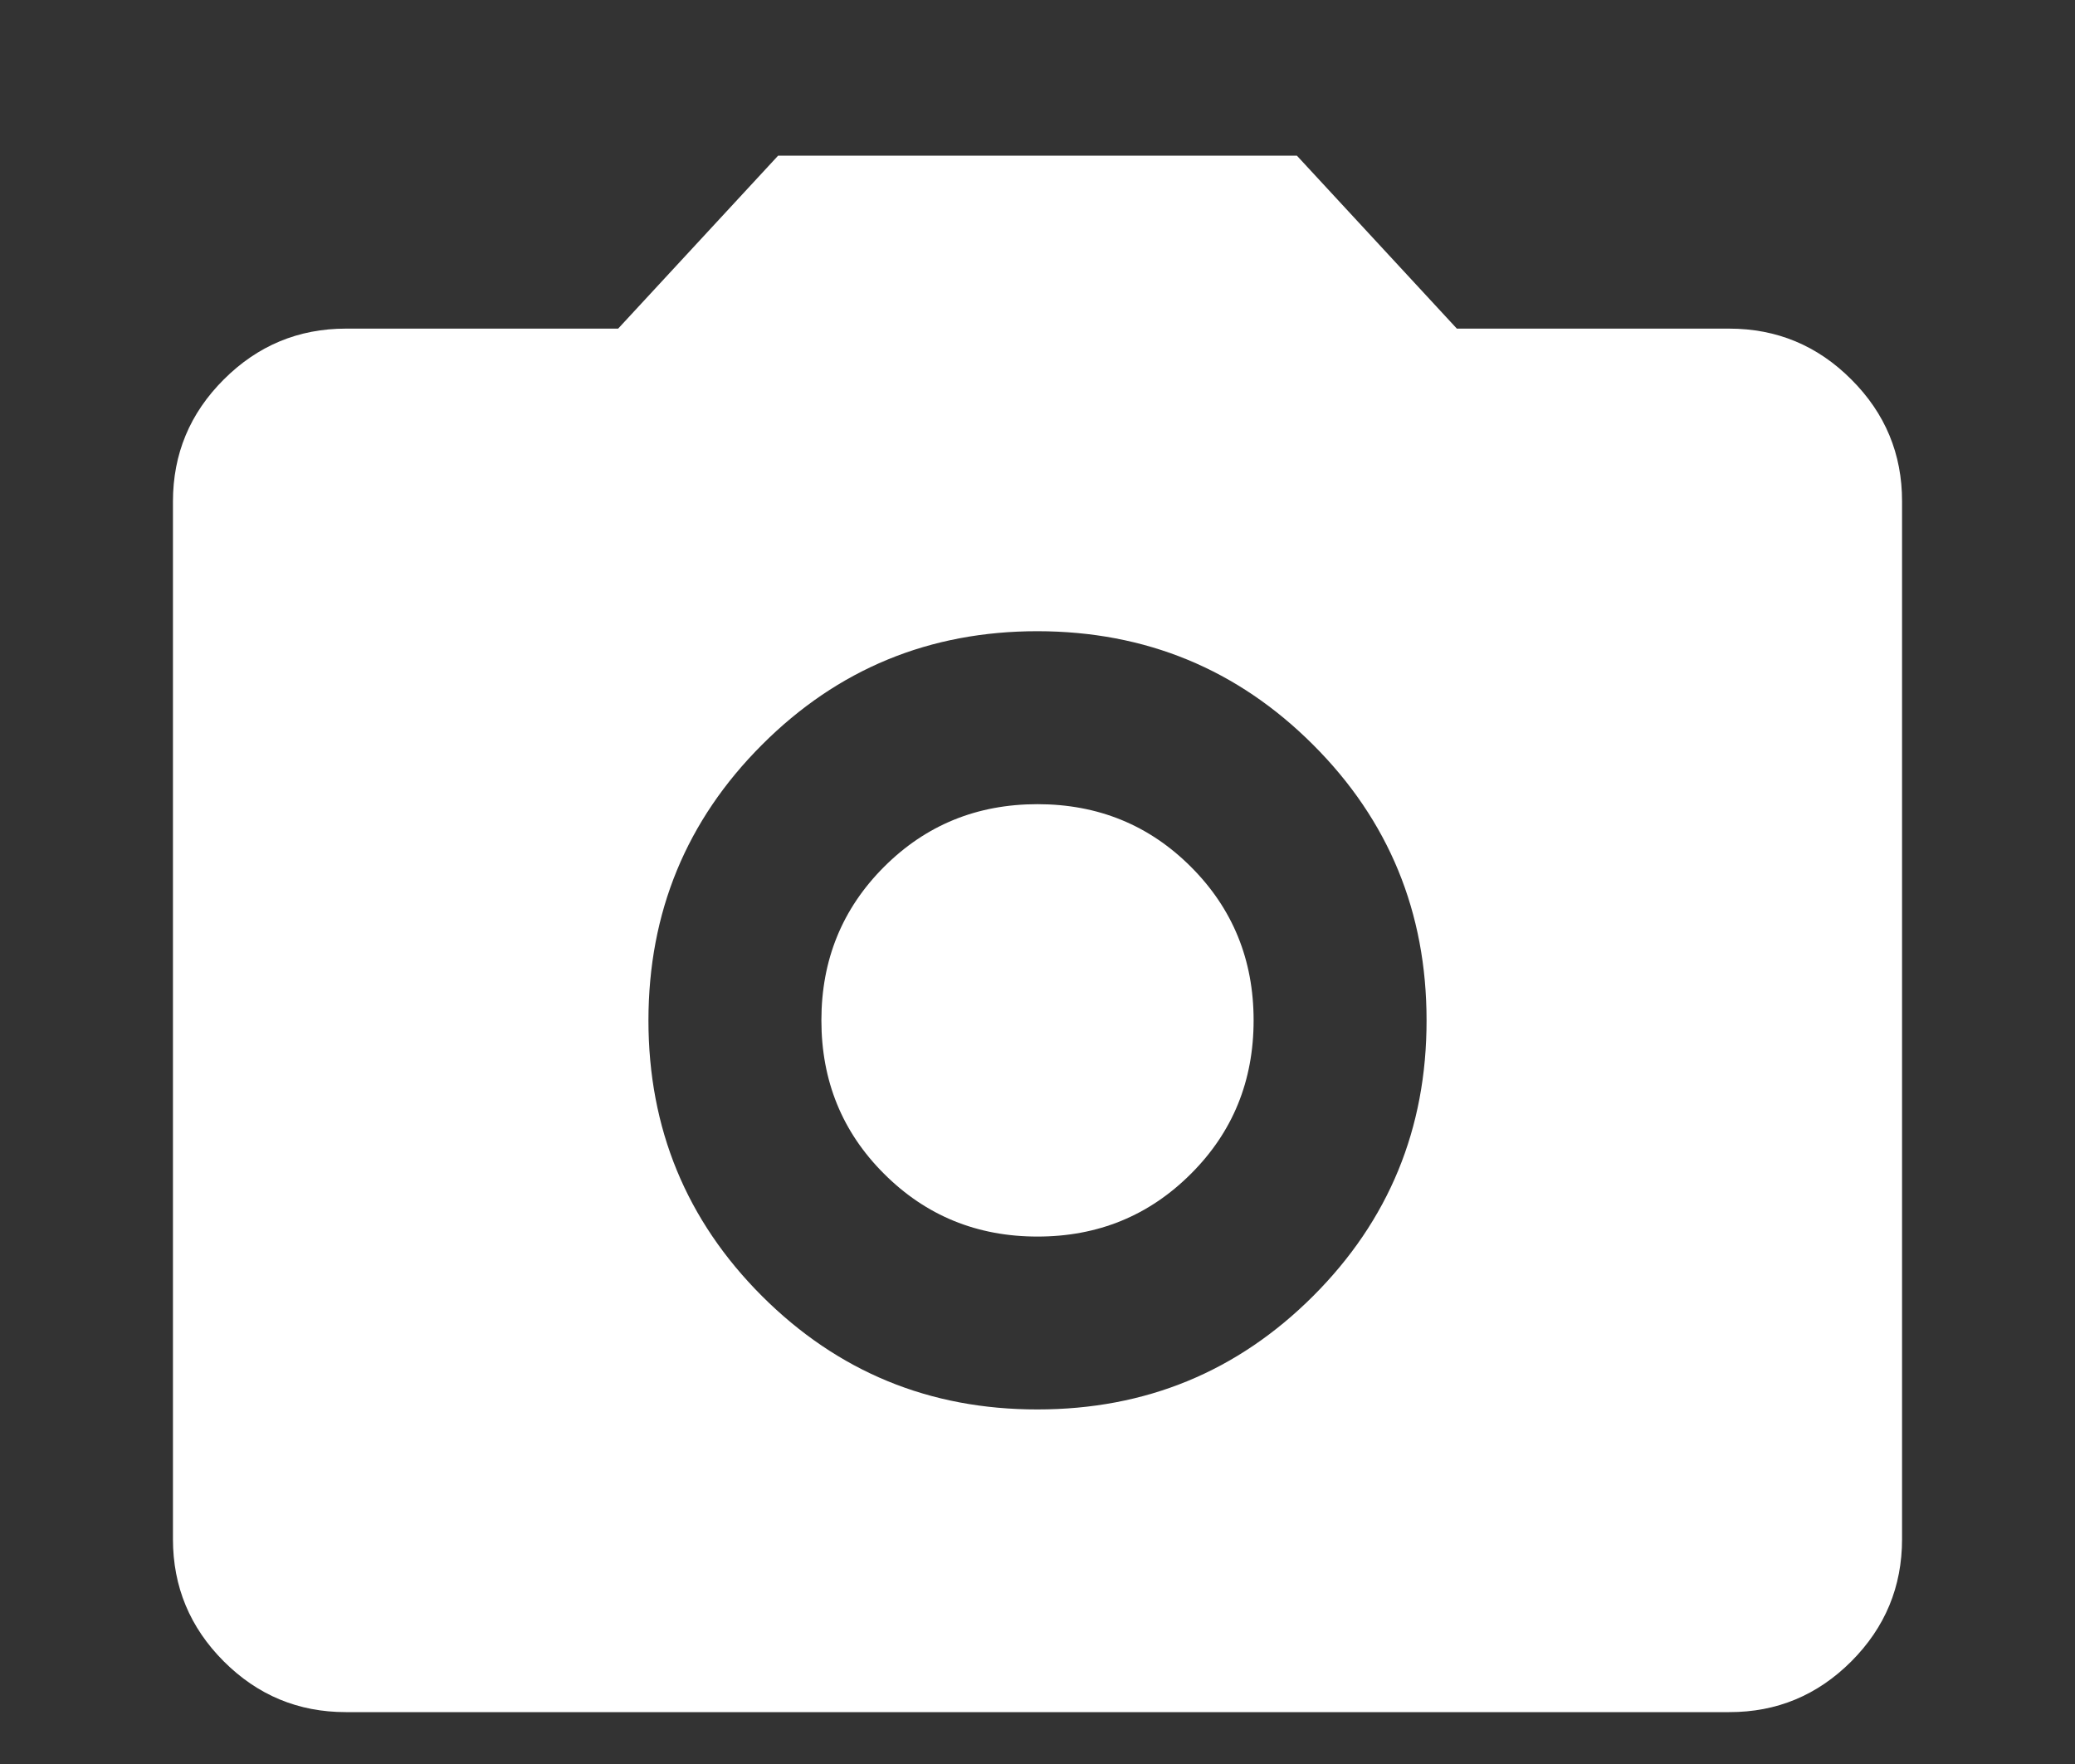 <svg width="20" height="17" viewBox="0 0 20 17" fill="none" xmlns="http://www.w3.org/2000/svg">
<rect x="0" y="0" width="20" height="17" fill="#333333" stroke="none"/>
<path d="M10 13.583C11.042 13.583 11.927 13.219 12.657 12.49C13.386 11.761 13.751 10.876 13.75 9.833C13.75 8.792 13.386 7.906 12.657 7.178C11.928 6.449 11.042 6.084 10 6.083C8.958 6.083 8.073 6.448 7.344 7.178C6.615 7.907 6.251 8.792 6.25 9.833C6.25 10.875 6.615 11.761 7.344 12.49C8.074 13.219 8.959 13.584 10 13.583ZM10 11.917C9.417 11.917 8.924 11.715 8.521 11.312C8.118 10.91 7.917 10.417 7.917 9.833C7.917 9.25 8.118 8.757 8.521 8.354C8.924 7.951 9.417 7.75 10 7.75C10.583 7.75 11.076 7.951 11.479 8.354C11.882 8.757 12.083 9.25 12.083 9.833C12.083 10.417 11.882 10.91 11.479 11.312C11.076 11.715 10.583 11.917 10 11.917ZM3.333 16.5C2.875 16.5 2.483 16.337 2.157 16.011C1.831 15.685 1.667 15.292 1.667 14.833V4.833C1.667 4.375 1.83 3.983 2.157 3.657C2.483 3.331 2.876 3.167 3.333 3.167H5.958L7.5 1.5H12.5L14.042 3.167H16.667C17.125 3.167 17.518 3.33 17.844 3.657C18.171 3.983 18.334 4.376 18.333 4.833V14.833C18.333 15.292 18.17 15.684 17.844 16.011C17.518 16.337 17.126 16.501 16.667 16.5H3.333Z" fill="white"/>
</svg>

